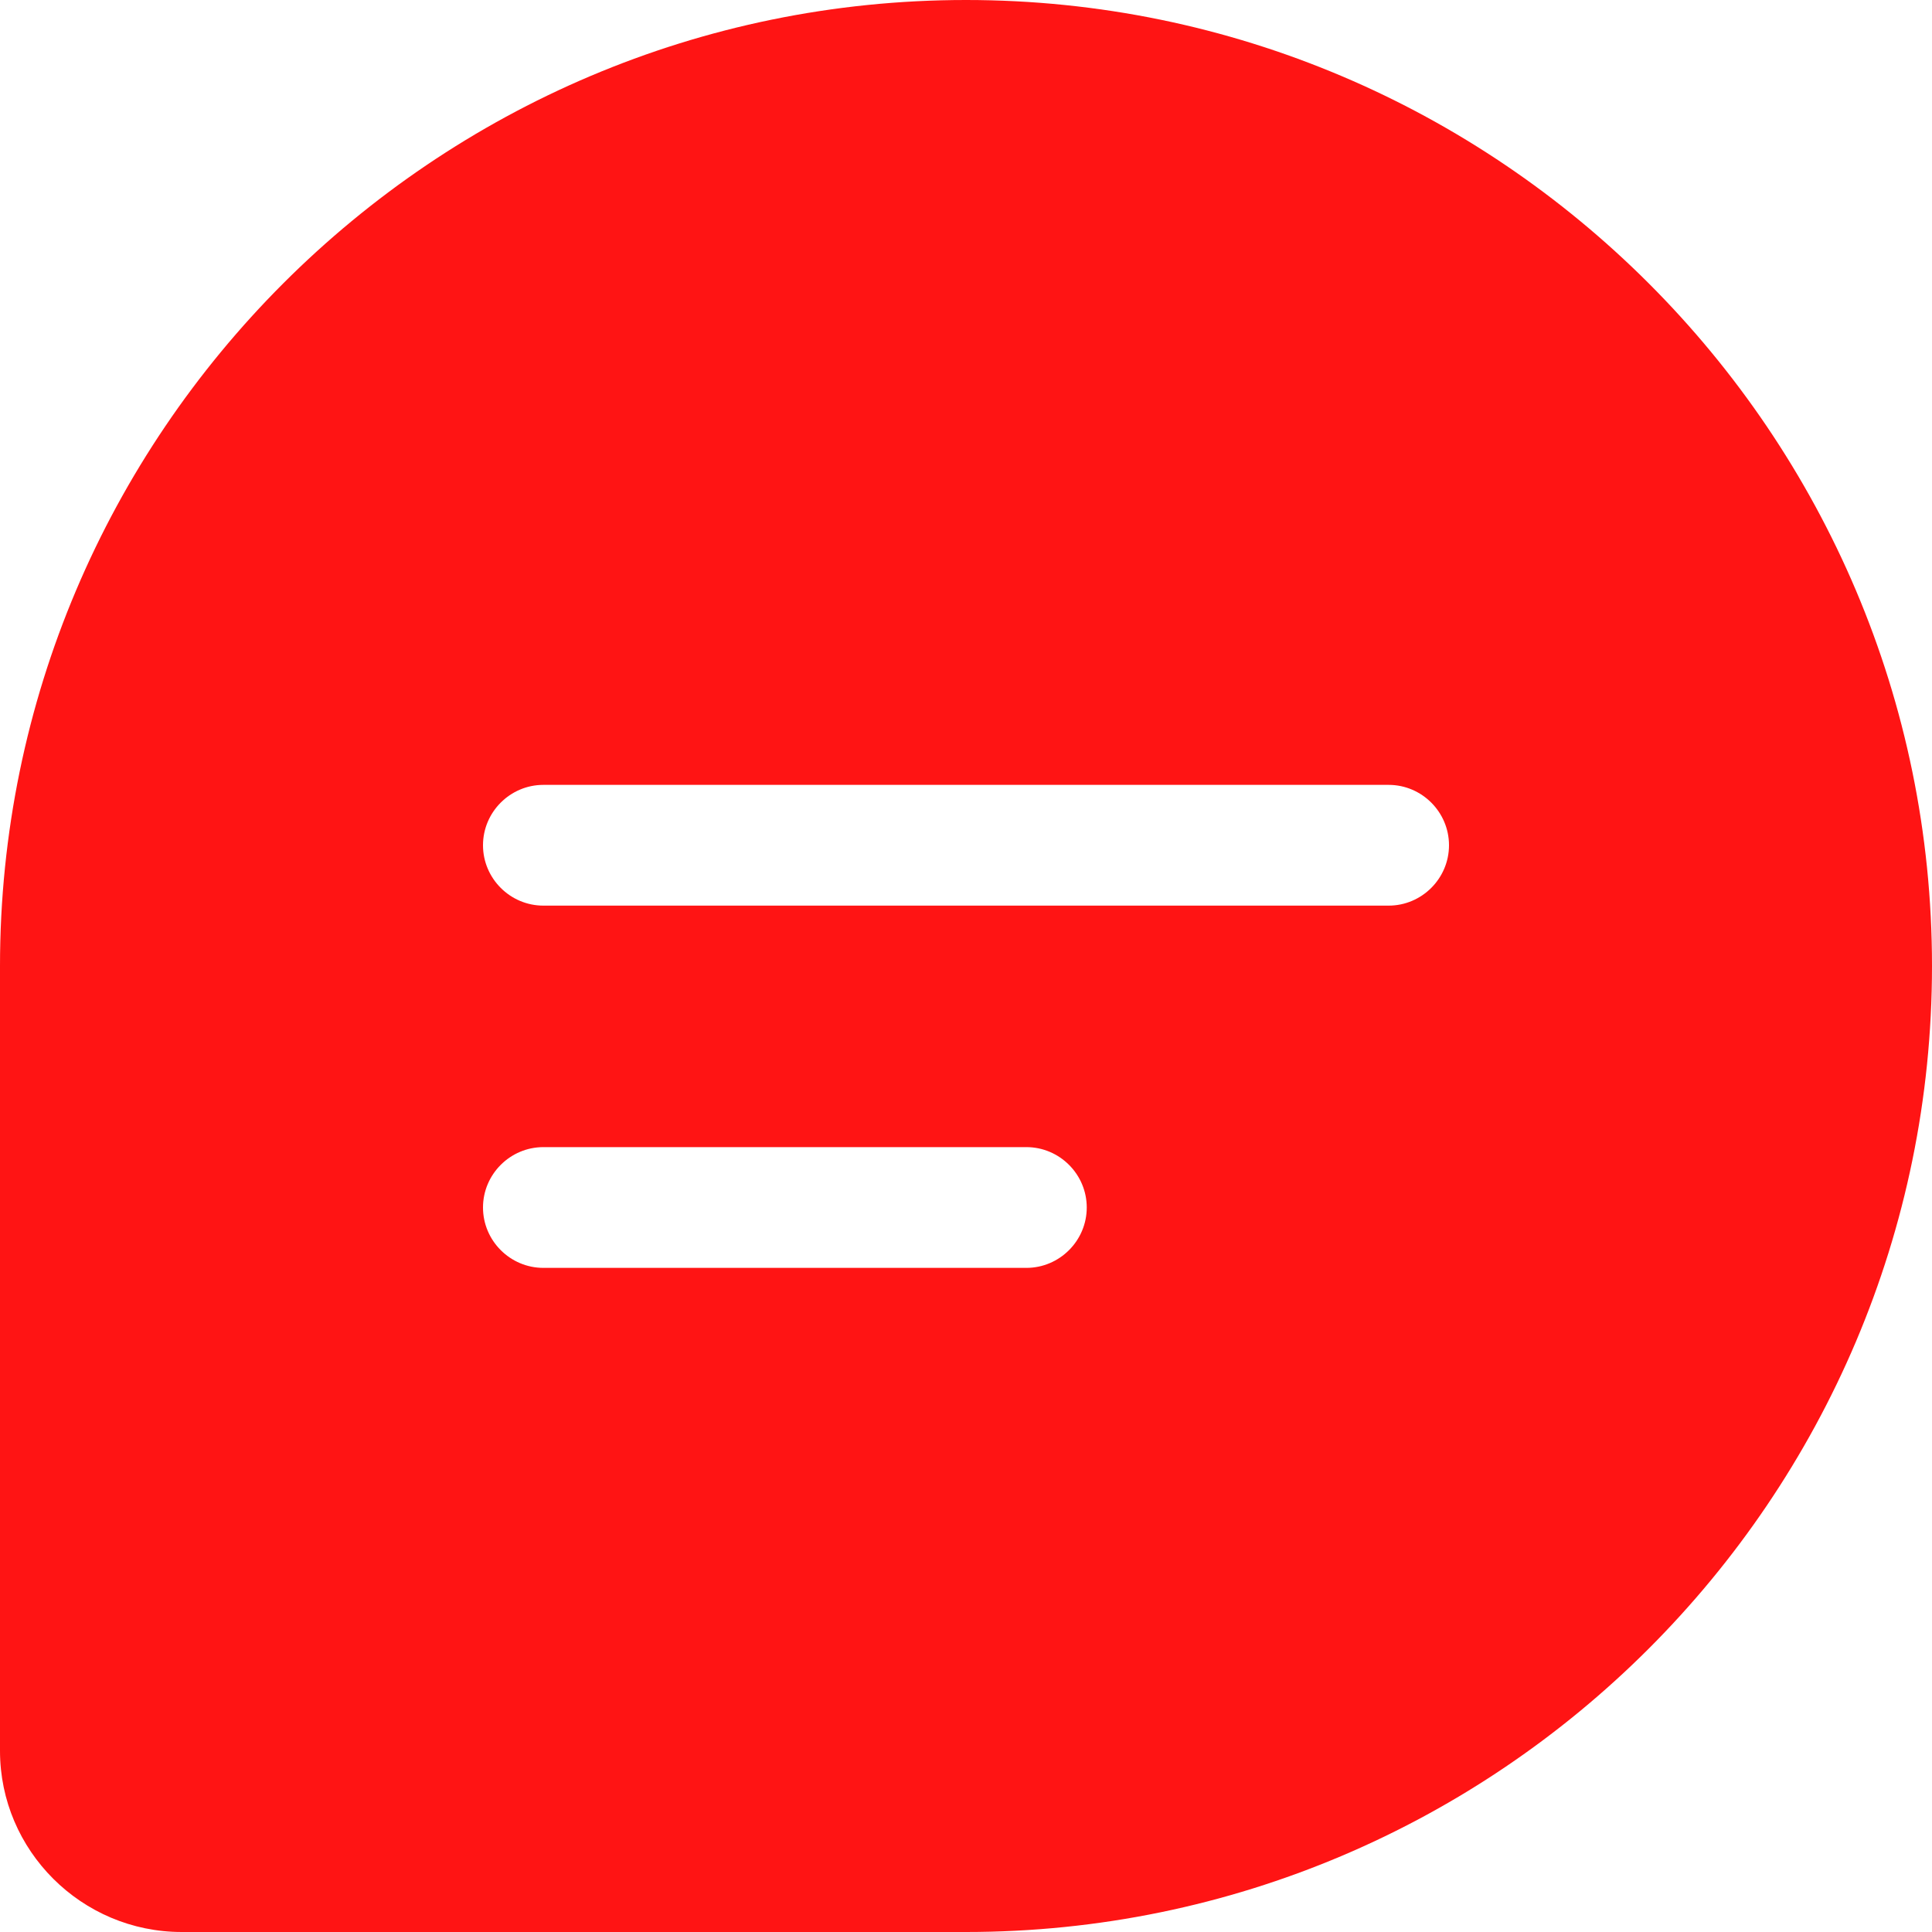 <svg width="32" height="32" viewBox="0 0 32 32" fill="none" xmlns="http://www.w3.org/2000/svg">
<g clip-path="url(#clip0_922_2)">
<path d="M16 0C7.18 0 0 7.18 0 16V29C0 30.65 1.35 32 3.01 32H16C24.82 32 32 24.82 32 16C32 7.18 24.82 0 16 0ZM17 21H9C8.45 21 8 20.55 8 20C8 19.45 8.45 19 9 19H17C17.55 19 18 19.45 18 20C18 20.55 17.55 21 17 21ZM23 15H9C8.45 15 8 14.55 8 14C8 13.45 8.45 13 9 13H23C23.55 13 24 13.45 24 14C24 14.55 23.55 15 23 15Z" fill="#FF1414"/>
</g>
<defs>
<clipPath id="clip0_922_2">
<rect width="32" height="32" fill="white"/>
</clipPath>
</defs>
</svg>
